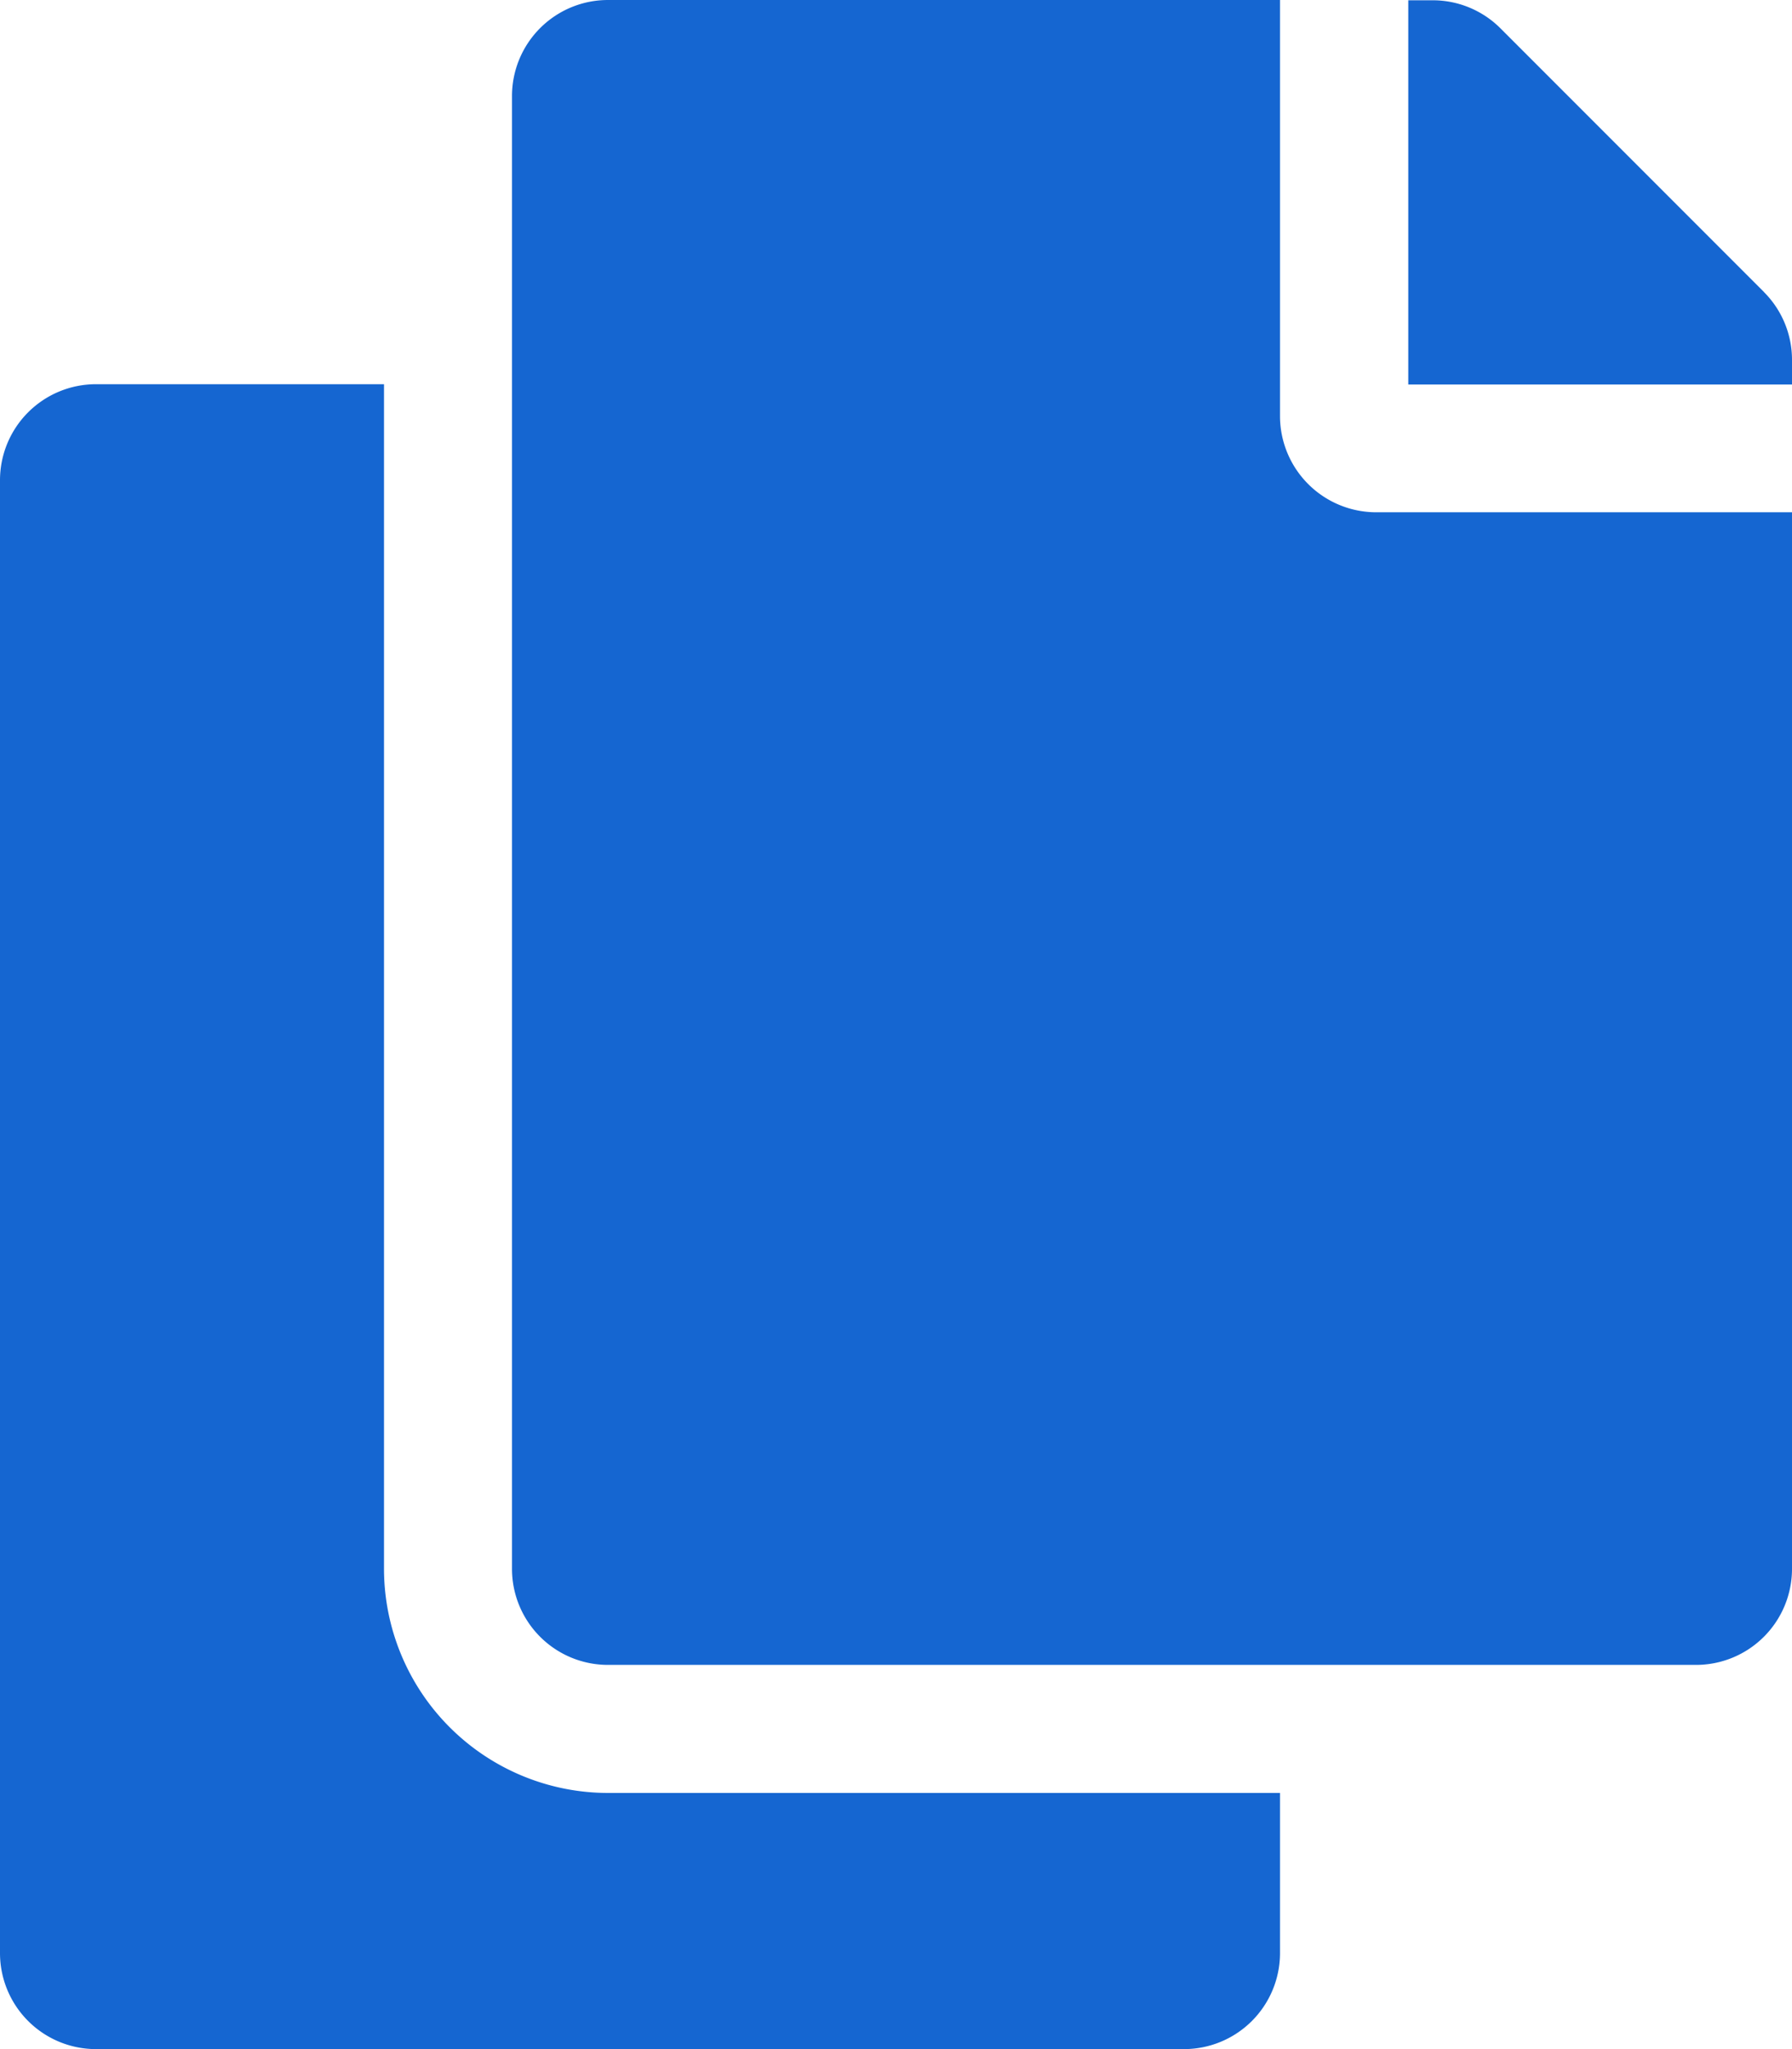 <svg xmlns="http://www.w3.org/2000/svg" width="19.25" height="22" viewBox="0 0 19.25 22">
  <path id="Path_6486" data-name="Path 6486" d="M13.75,0H6.531A2.409,2.409,0,0,1,4.125-2.406V-15.125H1.031A1.031,1.031,0,0,0,0-14.094V1.719A1.031,1.031,0,0,0,1.031,2.75H12.719A1.031,1.031,0,0,0,13.75,1.719Zm0-14.781V-19.25H6.531A1.031,1.031,0,0,0,5.5-18.219V-2.406A1.031,1.031,0,0,0,6.531-1.375H18.219A1.031,1.031,0,0,0,19.25-2.406V-13.75H14.781A1.034,1.034,0,0,1,13.75-14.781Zm5.2-1.333-2.833-2.833a1.028,1.028,0,0,0-.729-.3h-.26v4.125H19.25v-.26A1.028,1.028,0,0,0,18.948-16.115Z" transform="translate(0 19.25)" fill="#1566d1"/>
</svg>
